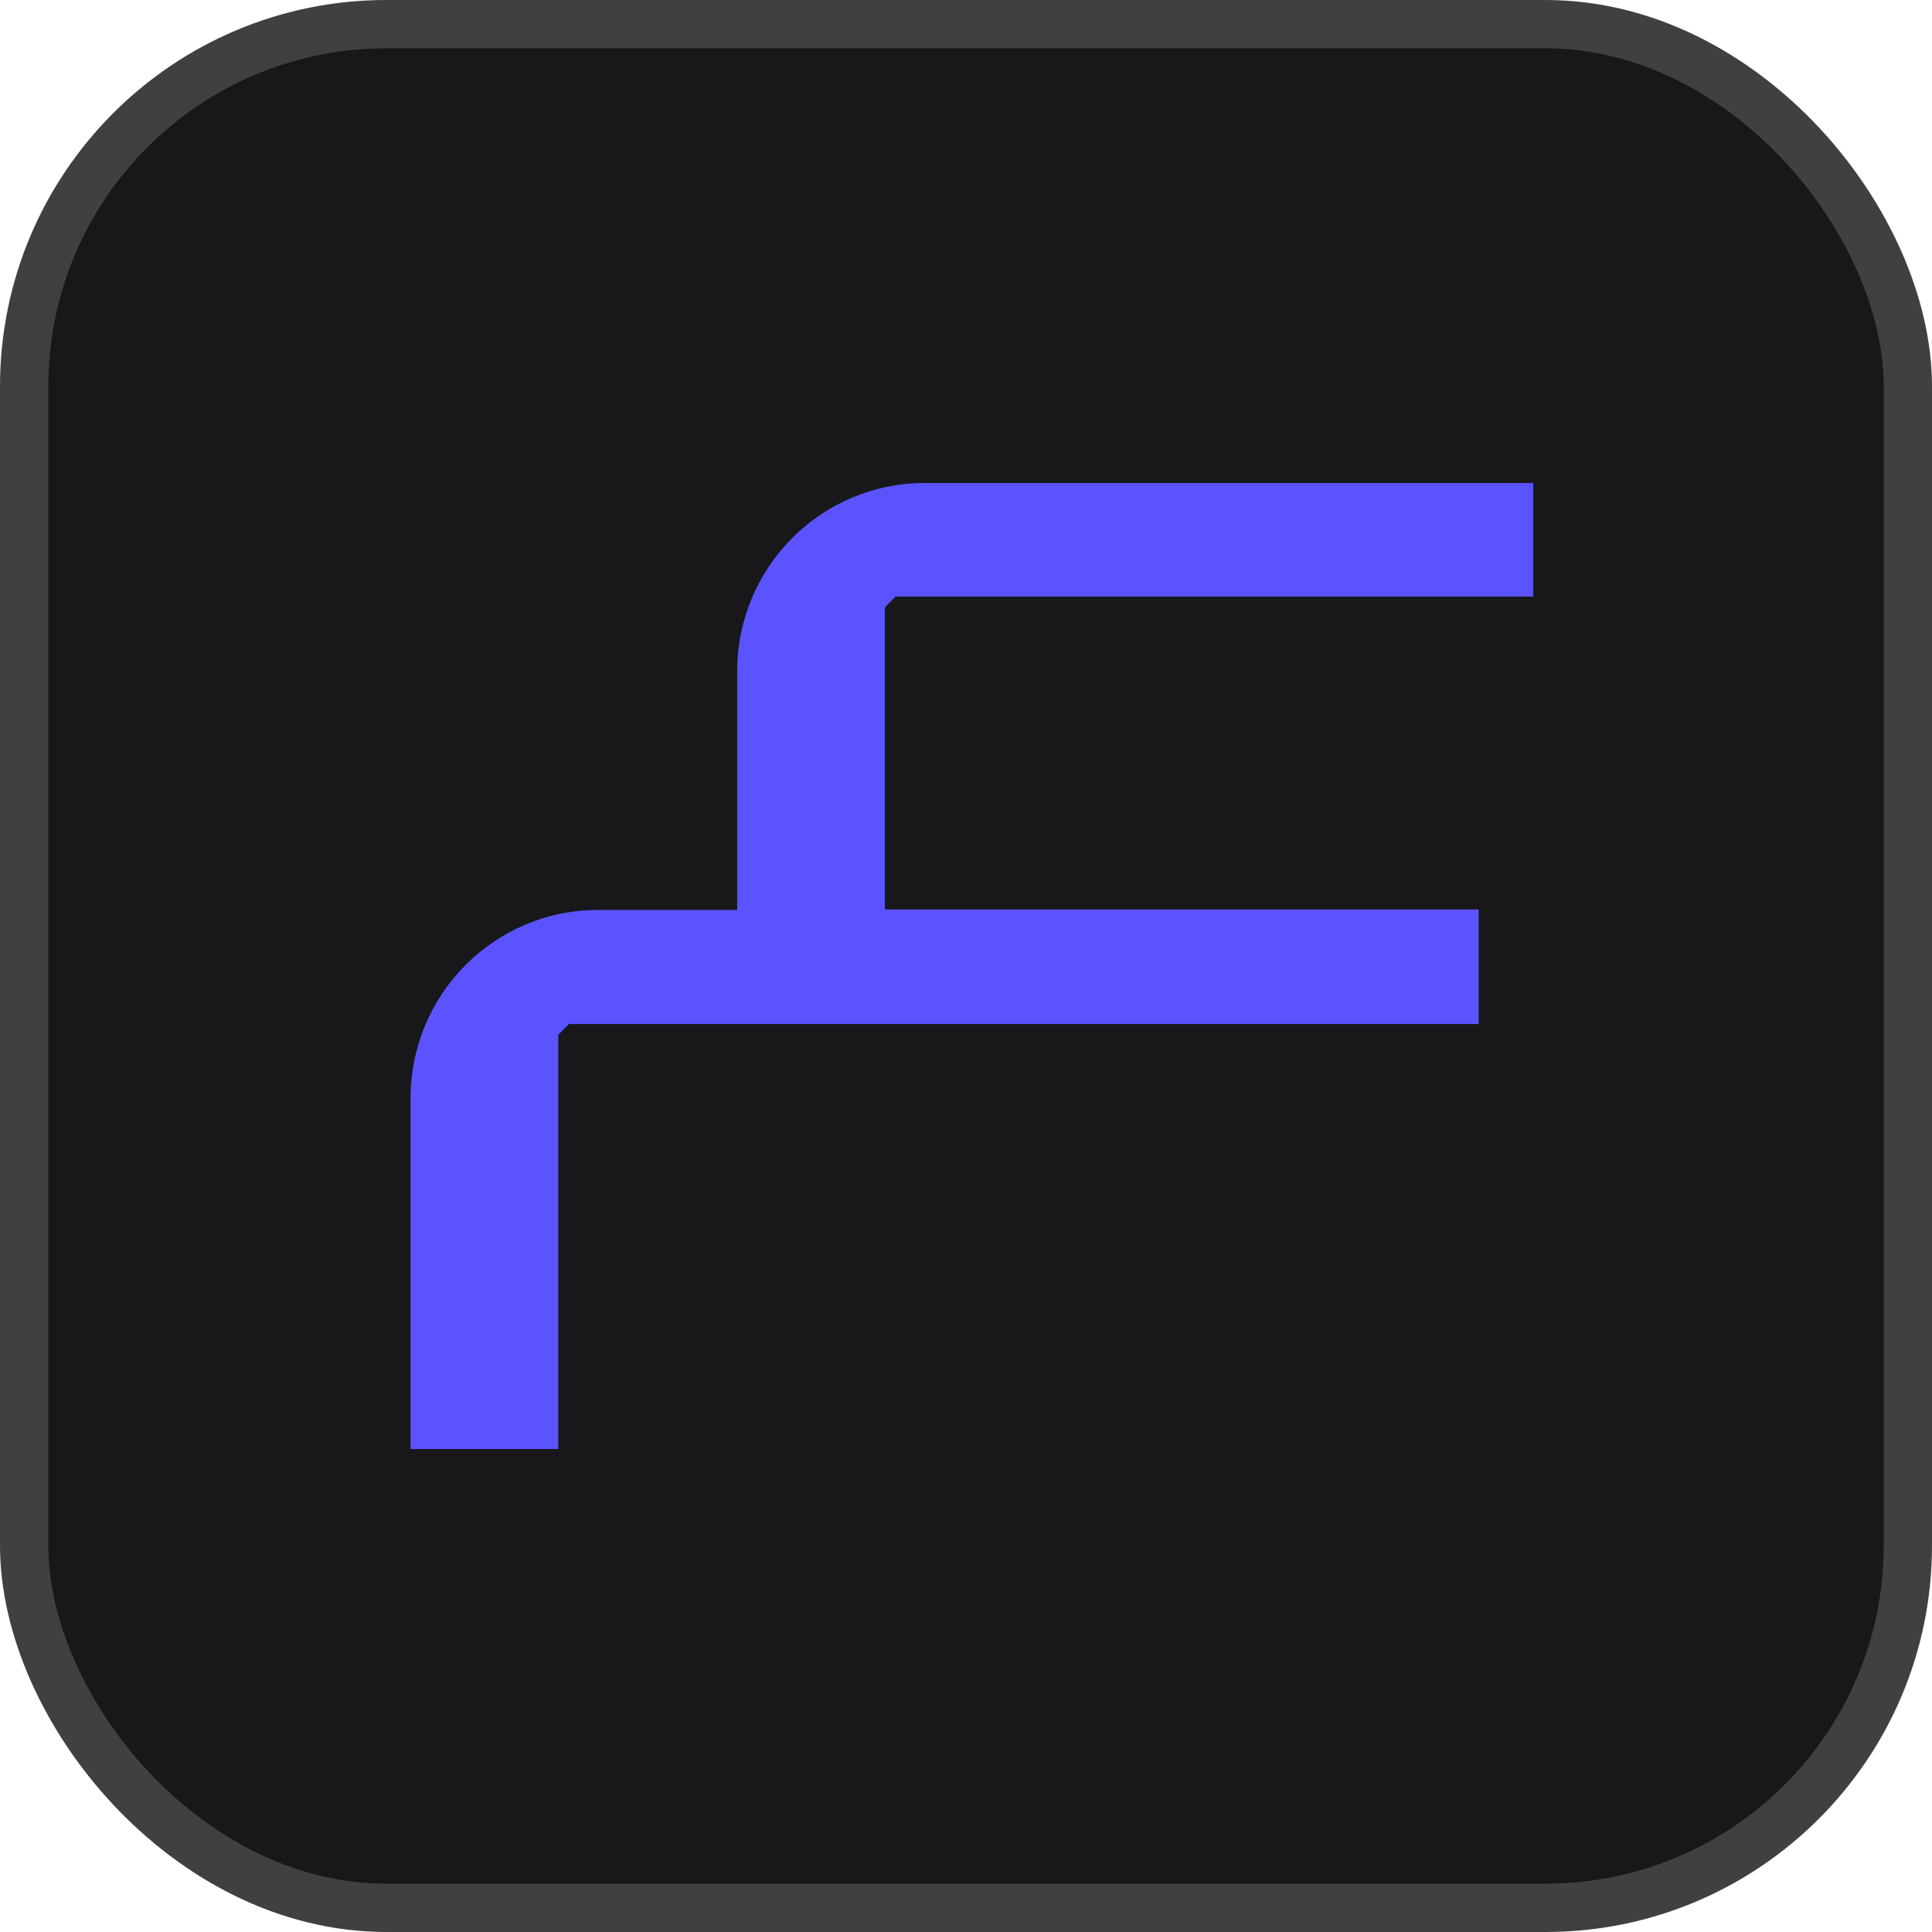 <svg width="80" height="80" viewBox="0 0 80 80" fill="none" xmlns="http://www.w3.org/2000/svg">
<rect x="1" y="1" width="78" height="78" rx="15" fill="#18181B"/>
<rect x="1" y="1" width="78" height="78" rx="15" stroke="#404040" stroke-width="2"/>
<path d="M63.489 20V24.703H37.085L36.641 25.149V37.658H61.228V42.402H23.561L23.116 42.849V60H17V45.484C17 41.166 20.472 37.679 24.772 37.679H30.525V27.805C30.525 23.487 33.997 20 38.297 20H63.489Z" fill="#5B53FF"/>
</svg>
